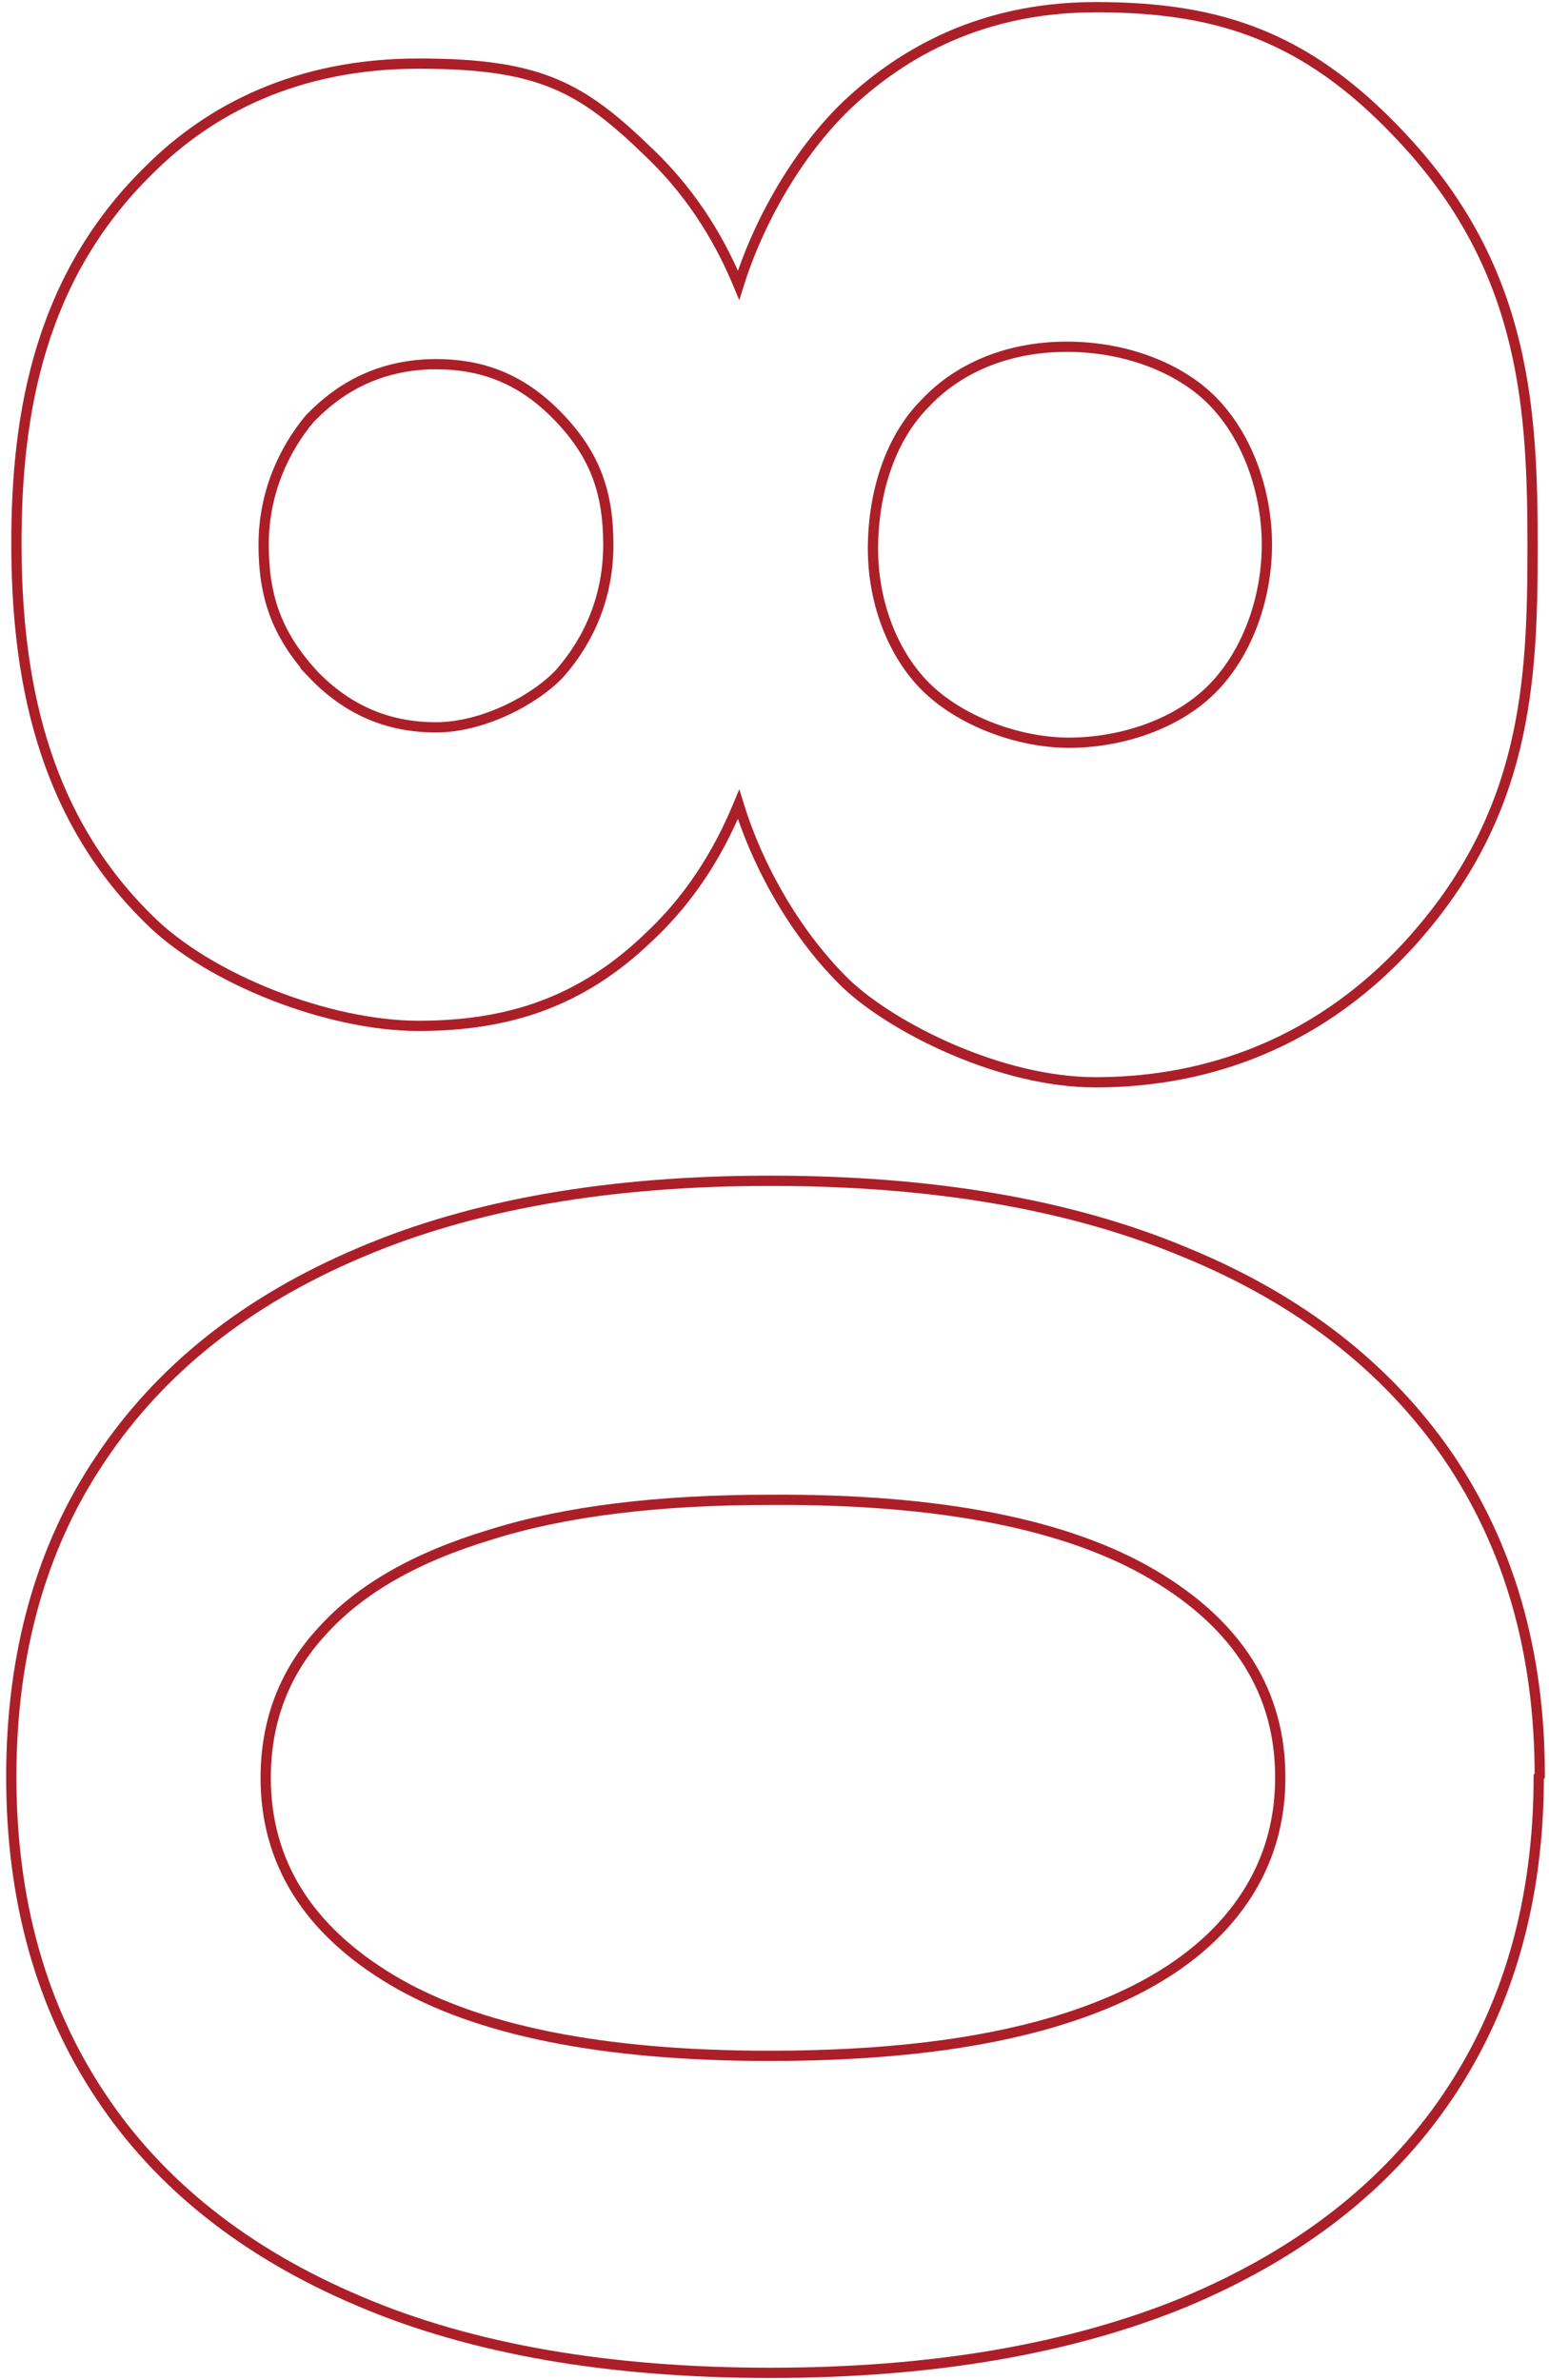 <?xml version="1.0" encoding="UTF-8"?>
<svg xmlns="http://www.w3.org/2000/svg" id="Warstwa_1" version="1.1" viewBox="0 0 151 232">
  <defs>
    <style>
      .st0 {
        fill: none;
        stroke: #ac1f29;
      }
    </style>
  </defs>
  <path class="st0" d="M150,173.2c0,12.1-3,22.5-8.9,31.2-5.9,8.7-14.4,15.3-25.6,20-11.2,4.6-24.7,6.9-40.4,6.9-15.7,0-29.1-2.3-40.1-7-11.1-4.7-19.5-11.4-25.2-20-5.8-8.7-8.7-19.1-8.7-31.1,0-12,2.9-22.4,8.7-31,5.8-8.7,14.2-15.4,25.3-20.1,11-4.7,24.3-7,40-7,15.8,0,29.3,2.3,40.5,7,11.2,4.6,19.7,11.3,25.6,19.9,5.9,8.7,8.9,19,8.9,31.1ZM124.8,173.2c0-8.2-4.1-14.8-12.4-19.7-8.3-4.9-20.7-7.4-37.3-7.3-10.9,0-20,1.1-27.3,3.4-7.3,2.2-12.7,5.3-16.4,9.4-3.7,4-5.5,8.8-5.5,14.3,0,8.2,4.1,14.8,12.3,19.7,8.2,4.9,20.5,7.4,36.8,7.4,11.1,0,20.3-1.1,27.7-3.3,7.4-2.2,12.9-5.4,16.6-9.5,3.7-4.1,5.5-8.9,5.5-14.3Z"></path>
  <path class="st0" d="M137.5,91.9c-9.8,10.8-21.4,13.6-30.7,13.6s-19.7-5.3-24.2-9.5c-4.9-4.7-8.7-11.4-10.6-17.6-1.5,3.6-4,8.5-8.7,12.9-6.6,6.4-13.8,8.7-22.5,8.7s-20.4-4.5-26.3-10.4C3.9,79.2,1.6,65.6,1.6,52.9S3.9,27,14.5,16.6c5.9-5.9,14.4-10.4,26.3-10.4s15.9,2.3,22.5,8.7c4.7,4.5,7.2,9.3,8.7,12.9,1.9-6.1,5.7-12.9,10.6-17.6,4.5-4.2,12.1-9.5,24.2-9.5s21,2.8,30.7,13.6c11.2,12.5,11.9,25.7,11.9,39s-.6,26.1-11.9,38.6ZM90.2,66.9c3.4,3.4,9.1,5.5,14,5.5s10.6-1.7,14.2-5.5c3.4-3.6,5.1-8.9,5.1-13.8s-1.7-10.2-5.1-13.8c-3-3.2-8.3-5.5-14.4-5.5s-10.8,2.3-13.8,5.5c-3.4,3.4-5.1,8.7-5.1,14.2s2.1,10.4,5.1,13.4ZM30.4,65.6c3.4,3.6,7.4,5.3,12.1,5.3s9.8-2.8,12.1-5.3c2.8-3.2,4.7-7.4,4.7-12.5s-1.3-8.7-4.7-12.3c-3.4-3.6-7.2-5.3-12.1-5.3-7,0-10.8,3.8-12.3,5.3-2.5,3-4.5,7.2-4.5,12.3s1.3,8.7,4.7,12.5Z"></path>
</svg>
